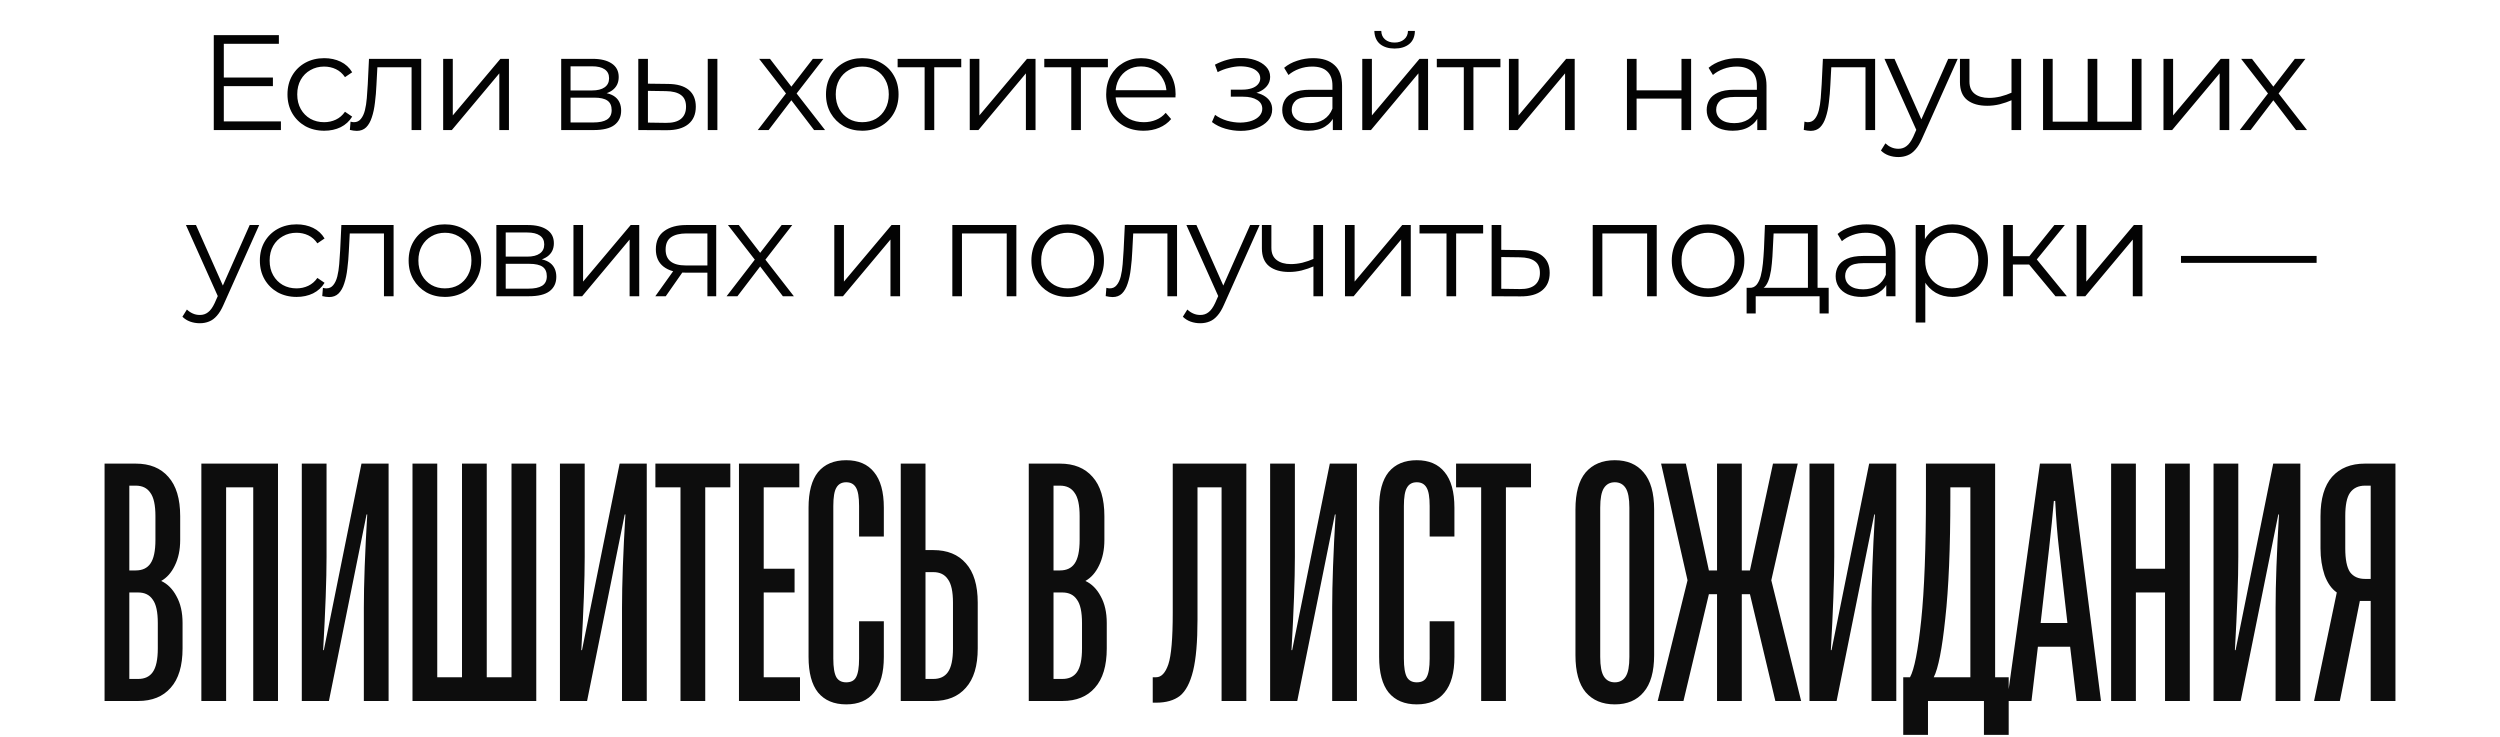 <?xml version="1.0" encoding="UTF-8"?> <svg xmlns="http://www.w3.org/2000/svg" width="346" height="102" viewBox="0 0 346 102" fill="none"><path d="M14.472 97.017V64.164H18.789C20.729 64.164 22.231 64.774 23.295 65.994C24.39 67.214 24.938 69.029 24.938 71.438V74.724C24.938 76.1 24.687 77.289 24.187 78.29C23.717 79.26 23.092 79.964 22.309 80.403C23.185 80.809 23.889 81.513 24.421 82.514C24.985 83.516 25.266 84.752 25.266 86.222V89.742C25.266 92.151 24.719 93.966 23.623 95.186C22.56 96.406 21.058 97.017 19.118 97.017H14.472ZM18.789 78.948C19.697 78.948 20.369 78.635 20.808 78.009C21.277 77.352 21.512 76.257 21.512 74.724V71.438C21.512 69.905 21.277 68.826 20.808 68.2C20.369 67.543 19.697 67.214 18.789 67.214H17.898V78.948H18.789ZM19.118 93.966C20.025 93.966 20.698 93.653 21.136 93.027C21.605 92.37 21.84 91.275 21.84 89.742V86.222C21.84 84.689 21.605 83.609 21.136 82.984C20.698 82.327 20.025 81.998 19.118 81.998H17.898V93.966H19.118ZM31.294 97.017H27.868V64.164H38.474V97.017H35.048V67.449H31.294V97.017ZM41.768 97.017V64.164H45.194V77.07C45.194 80.199 45.037 84.501 44.724 89.977H44.818L50.028 64.164H53.782V97.017H50.356V84.11C50.356 80.825 50.513 76.523 50.826 71.204H50.732L45.522 97.017H41.768ZM74.219 97.017H57.089V64.164H60.515V93.731H63.941V64.164H67.367V93.731H70.793V64.164H74.219V97.017ZM77.497 97.017V64.164H80.923V77.07C80.923 80.199 80.767 84.501 80.454 89.977H80.548L85.757 64.164H89.512V97.017H86.086V84.11C86.086 80.825 86.242 76.523 86.555 71.204H86.461L81.251 97.017H77.497ZM97.605 97.017H94.179V67.449H90.706V64.164H101.078V67.449H97.605V97.017ZM110.72 97.017H102.272V64.164H110.626V67.449H105.698V78.713H109.969V81.998H105.698V93.731H110.72V97.017ZM117.114 97.486C115.424 97.486 114.126 96.938 113.218 95.843C112.342 94.748 111.904 93.106 111.904 90.915V70.265C111.904 68.075 112.342 66.432 113.218 65.337C114.126 64.242 115.424 63.694 117.114 63.694C118.803 63.694 120.086 64.242 120.962 65.337C121.87 66.432 122.323 68.075 122.323 70.265V74.254H118.897V70.03C118.897 68.81 118.757 67.965 118.475 67.496C118.193 66.995 117.74 66.745 117.114 66.745C116.488 66.745 116.034 66.995 115.753 67.496C115.471 67.965 115.33 68.81 115.33 70.03V91.15C115.33 92.37 115.471 93.231 115.753 93.731C116.034 94.201 116.488 94.435 117.114 94.435C117.771 94.435 118.225 94.201 118.475 93.731C118.757 93.231 118.897 92.37 118.897 91.15V85.987H122.323V90.915C122.323 93.106 121.87 94.748 120.962 95.843C120.086 96.938 118.803 97.486 117.114 97.486ZM124.664 97.017V64.164H128.09V76.132H129.17C131.11 76.132 132.611 76.742 133.675 77.962C134.77 79.182 135.318 80.997 135.318 83.406V89.742C135.318 92.151 134.77 93.966 133.675 95.186C132.611 96.406 131.11 97.017 129.17 97.017H124.664ZM129.17 93.966C130.077 93.966 130.75 93.653 131.188 93.027C131.657 92.37 131.892 91.275 131.892 89.742V83.406C131.892 81.873 131.657 80.794 131.188 80.168C130.75 79.511 130.077 79.182 129.17 79.182H128.09V93.966H129.17ZM142.381 97.017V64.164H146.699C148.639 64.164 150.141 64.774 151.205 65.994C152.3 67.214 152.847 69.029 152.847 71.438V74.724C152.847 76.1 152.597 77.289 152.096 78.29C151.627 79.26 151.001 79.964 150.219 80.403C151.095 80.809 151.799 81.513 152.331 82.514C152.894 83.516 153.176 84.752 153.176 86.222V89.742C153.176 92.151 152.628 93.966 151.533 95.186C150.469 96.406 148.967 97.017 147.028 97.017H142.381ZM146.699 78.948C147.606 78.948 148.279 78.635 148.717 78.009C149.186 77.352 149.421 76.257 149.421 74.724V71.438C149.421 69.905 149.186 68.826 148.717 68.2C148.279 67.543 147.606 67.214 146.699 67.214H145.807V78.948H146.699ZM147.028 93.966C147.935 93.966 148.608 93.653 149.046 93.027C149.515 92.37 149.75 91.275 149.75 89.742V86.222C149.75 84.689 149.515 83.609 149.046 82.984C148.608 82.327 147.935 81.998 147.028 81.998H145.807V93.966H147.028ZM159.539 97.251V93.731H160.008C160.728 93.731 161.291 93.137 161.698 91.948C162.105 90.728 162.308 88.35 162.308 84.814V64.164H172.492V97.017H169.066V67.449H165.734V85.753C165.734 88.819 165.531 91.181 165.124 92.84C164.717 94.498 164.107 95.656 163.294 96.313C162.48 96.938 161.385 97.251 160.008 97.251H159.539ZM175.786 97.017V64.164H179.212V77.07C179.212 80.199 179.055 84.501 178.743 89.977H178.836L184.046 64.164H187.801V97.017H184.374V84.11C184.374 80.825 184.531 76.523 184.844 71.204H184.75L179.54 97.017H175.786ZM196.082 97.486C194.392 97.486 193.094 96.938 192.186 95.843C191.31 94.748 190.872 93.106 190.872 90.915V70.265C190.872 68.075 191.31 66.432 192.186 65.337C193.094 64.242 194.392 63.694 196.082 63.694C197.771 63.694 199.054 64.242 199.93 65.337C200.837 66.432 201.291 68.075 201.291 70.265V74.254H197.865V70.03C197.865 68.81 197.724 67.965 197.443 67.496C197.161 66.995 196.707 66.745 196.082 66.745C195.456 66.745 195.002 66.995 194.721 67.496C194.439 67.965 194.298 68.81 194.298 70.03V91.15C194.298 92.37 194.439 93.231 194.721 93.731C195.002 94.201 195.456 94.435 196.082 94.435C196.739 94.435 197.192 94.201 197.443 93.731C197.724 93.231 197.865 92.37 197.865 91.15V85.987H201.291V90.915C201.291 93.106 200.837 94.748 199.93 95.843C199.054 96.938 197.771 97.486 196.082 97.486ZM208.419 97.017H204.993V67.449H201.52V64.164H211.892V67.449H208.419V97.017ZM223.488 97.486C221.767 97.486 220.421 96.923 219.451 95.796C218.513 94.67 218.043 92.965 218.043 90.681V70.5C218.043 68.216 218.513 66.51 219.451 65.384C220.421 64.258 221.767 63.694 223.488 63.694C225.209 63.694 226.538 64.258 227.477 65.384C228.447 66.51 228.932 68.216 228.932 70.5V90.681C228.932 92.965 228.447 94.67 227.477 95.796C226.538 96.923 225.209 97.486 223.488 97.486ZM223.488 94.435C224.145 94.435 224.645 94.169 224.989 93.638C225.334 93.106 225.506 92.198 225.506 90.915V70.265C225.506 68.982 225.334 68.075 224.989 67.543C224.645 67.011 224.145 66.745 223.488 66.745C222.831 66.745 222.33 67.011 221.986 67.543C221.642 68.075 221.47 68.982 221.47 70.265V90.915C221.47 92.198 221.642 93.106 221.986 93.638C222.33 94.169 222.831 94.435 223.488 94.435ZM232.991 97.017H229.425L233.555 80.309L229.894 64.164H233.32L236.511 78.948H237.638V64.164H241.064V78.948H242.19L245.382 64.164H248.808L245.147 80.309L249.277 97.017H245.71L242.19 82.233H241.064V97.017H237.638V82.233H236.511L232.991 97.017ZM250.432 97.017V64.164H253.859V77.07C253.859 80.199 253.702 84.501 253.389 89.977H253.483L258.693 64.164H262.447V97.017H259.021V84.11C259.021 80.825 259.178 76.523 259.49 71.204H259.397L254.187 97.017H250.432ZM263.407 101.71V93.731H264.345C264.94 92.668 265.456 90.039 265.894 85.847C266.332 81.654 266.551 75.866 266.551 68.482V64.164H276.125V93.731H278.003V101.71H274.577V97.017H266.833V101.71H263.407ZM272.699 93.731V67.449H269.93V68.716C269.93 75.787 269.696 81.419 269.226 85.612C268.788 89.805 268.256 92.511 267.631 93.731H272.699ZM281.155 97.017H277.776L282.329 64.164H286.6L290.777 97.017H287.397L286.506 89.507H282.047L281.155 97.017ZM282.423 86.222H286.13L284.957 75.897C284.738 74.02 284.566 71.829 284.441 69.326H284.253C284.096 71.172 283.877 73.363 283.596 75.897L282.423 86.222ZM295.605 97.017H292.179V64.164H295.605V78.713H299.641V64.164H303.067V97.017H299.641V81.998H295.605V97.017ZM306.354 97.017V64.164H309.78V77.07C309.78 80.199 309.623 84.501 309.31 89.977H309.404L314.614 64.164H318.368V97.017H314.942V84.11C314.942 80.825 315.099 76.523 315.412 71.204H315.318L310.108 97.017H306.354ZM331.53 64.164V97.017H328.104V83.171H326.603L323.834 97.017H320.267L323.411 81.998C322.692 81.498 322.128 80.7 321.722 79.605C321.346 78.478 321.158 77.242 321.158 75.897V71.438C321.158 69.029 321.69 67.214 322.754 65.994C323.849 64.774 325.367 64.164 327.307 64.164H331.53ZM328.104 80.121V67.214H327.307C326.399 67.214 325.711 67.543 325.242 68.2C324.803 68.826 324.584 69.905 324.584 71.438V75.897C324.584 77.43 324.803 78.525 325.242 79.182C325.711 79.808 326.399 80.121 327.307 80.121H328.104Z" fill="#0D0D0D"></path><path d="M30.825 10.735H37.771V11.918H30.825V10.735ZM30.975 16.799H38.879V18H29.586V4.859H38.597V6.06H30.975V16.799ZM44.874 18.094C43.898 18.094 43.022 17.881 42.246 17.456C41.483 17.017 40.882 16.423 40.444 15.672C40.006 14.909 39.787 14.039 39.787 13.063C39.787 12.074 40.006 11.204 40.444 10.453C40.882 9.702 41.483 9.114 42.246 8.689C43.022 8.263 43.898 8.05 44.874 8.05C45.713 8.05 46.47 8.213 47.146 8.538C47.822 8.864 48.353 9.352 48.741 10.003L47.746 10.678C47.408 10.178 46.989 9.809 46.489 9.571C45.988 9.333 45.444 9.214 44.855 9.214C44.154 9.214 43.523 9.377 42.959 9.702C42.396 10.015 41.952 10.46 41.626 11.035C41.301 11.611 41.138 12.287 41.138 13.063C41.138 13.839 41.301 14.514 41.626 15.09C41.952 15.666 42.396 16.116 42.959 16.442C43.523 16.755 44.154 16.911 44.855 16.911C45.444 16.911 45.988 16.792 46.489 16.555C46.989 16.317 47.408 15.954 47.746 15.466L48.741 16.142C48.353 16.78 47.822 17.268 47.146 17.606C46.47 17.931 45.713 18.094 44.874 18.094ZM48.421 17.981L48.515 16.836C48.602 16.849 48.684 16.867 48.759 16.892C48.846 16.905 48.921 16.911 48.984 16.911C49.384 16.911 49.704 16.761 49.941 16.461C50.192 16.16 50.379 15.76 50.505 15.259C50.63 14.758 50.717 14.195 50.767 13.57C50.818 12.931 50.861 12.293 50.899 11.655L51.068 8.144H58.295V18H56.962V8.914L57.3 9.308H51.931L52.251 8.895L52.1 11.749C52.063 12.6 51.994 13.413 51.894 14.189C51.806 14.965 51.662 15.647 51.462 16.235C51.274 16.824 51.011 17.287 50.673 17.625C50.336 17.95 49.904 18.113 49.378 18.113C49.228 18.113 49.072 18.1 48.909 18.075C48.759 18.05 48.596 18.019 48.421 17.981ZM61.334 18V8.144H62.666V15.973L69.256 8.144H70.438V18H69.106V10.153L62.535 18H61.334ZM77.67 18V8.144H82.025C83.139 8.144 84.015 8.357 84.653 8.782C85.304 9.208 85.629 9.834 85.629 10.66C85.629 11.461 85.323 12.08 84.71 12.518C84.096 12.944 83.289 13.157 82.288 13.157L82.551 12.762C83.727 12.762 84.591 12.981 85.141 13.419C85.692 13.857 85.967 14.489 85.967 15.316C85.967 16.166 85.654 16.83 85.029 17.305C84.415 17.768 83.458 18 82.156 18H77.67ZM78.965 16.949H82.1C82.939 16.949 83.571 16.817 83.996 16.555C84.434 16.279 84.653 15.841 84.653 15.24C84.653 14.64 84.459 14.202 84.071 13.926C83.683 13.651 83.07 13.513 82.232 13.513H78.965V16.949ZM78.965 12.518H81.931C82.695 12.518 83.277 12.374 83.677 12.086C84.09 11.799 84.297 11.379 84.297 10.829C84.297 10.278 84.09 9.865 83.677 9.59C83.277 9.314 82.695 9.177 81.931 9.177H78.965V12.518ZM97.952 18V8.144H99.285V18H97.952ZM92.489 11.617C93.728 11.63 94.673 11.905 95.324 12.443C95.975 12.981 96.3 13.757 96.3 14.771C96.3 15.822 95.95 16.63 95.249 17.193C94.548 17.756 93.547 18.031 92.245 18.019L88.34 18V8.144H89.673V11.58L92.489 11.617ZM92.151 17.005C93.077 17.017 93.772 16.836 94.235 16.461C94.711 16.073 94.948 15.509 94.948 14.771C94.948 14.033 94.717 13.495 94.254 13.157C93.791 12.806 93.09 12.625 92.151 12.612L89.673 12.575V16.968L92.151 17.005ZM104.877 18L109.045 12.593L109.026 13.25L105.065 8.144H106.567L109.814 12.368L109.251 12.349L112.499 8.144H113.963L109.964 13.307L109.983 12.593L114.188 18H112.668L109.232 13.495L109.758 13.57L106.379 18H104.877ZM119.329 18.094C118.378 18.094 117.52 17.881 116.757 17.456C116.006 17.017 115.411 16.423 114.973 15.672C114.535 14.909 114.316 14.039 114.316 13.063C114.316 12.074 114.535 11.204 114.973 10.453C115.411 9.702 116.006 9.114 116.757 8.689C117.508 8.263 118.365 8.05 119.329 8.05C120.305 8.05 121.168 8.263 121.919 8.689C122.683 9.114 123.277 9.702 123.703 10.453C124.141 11.204 124.36 12.074 124.36 13.063C124.36 14.039 124.141 14.909 123.703 15.672C123.277 16.423 122.683 17.017 121.919 17.456C121.156 17.881 120.292 18.094 119.329 18.094ZM119.329 16.911C120.042 16.911 120.674 16.755 121.225 16.442C121.775 16.116 122.207 15.666 122.52 15.09C122.846 14.502 123.008 13.826 123.008 13.063C123.008 12.287 122.846 11.611 122.52 11.035C122.207 10.46 121.775 10.015 121.225 9.702C120.674 9.377 120.048 9.214 119.347 9.214C118.647 9.214 118.021 9.377 117.47 9.702C116.919 10.015 116.481 10.46 116.156 11.035C115.831 11.611 115.668 12.287 115.668 13.063C115.668 13.826 115.831 14.502 116.156 15.09C116.481 15.666 116.919 16.116 117.47 16.442C118.021 16.755 118.64 16.911 119.329 16.911ZM127.968 18V8.951L128.306 9.308H124.232V8.144H133.037V9.308H128.963L129.301 8.951V18H127.968ZM134.213 18V8.144H135.546V15.973L142.135 8.144H143.318V18H141.985V10.153L135.415 18H134.213ZM148.264 18V8.951L148.602 9.308H144.529V8.144H153.333V9.308H149.259L149.597 8.951V18H148.264ZM158.275 18.094C157.249 18.094 156.348 17.881 155.572 17.456C154.796 17.017 154.189 16.423 153.751 15.672C153.313 14.909 153.094 14.039 153.094 13.063C153.094 12.086 153.3 11.223 153.713 10.472C154.139 9.721 154.714 9.133 155.44 8.707C156.179 8.269 157.005 8.05 157.918 8.05C158.844 8.05 159.664 8.263 160.378 8.689C161.103 9.102 161.673 9.69 162.086 10.453C162.499 11.204 162.705 12.074 162.705 13.063C162.705 13.125 162.699 13.194 162.687 13.269C162.687 13.332 162.687 13.401 162.687 13.476H154.107V12.481H161.973L161.448 12.875C161.448 12.162 161.291 11.53 160.978 10.979C160.678 10.416 160.265 9.978 159.739 9.665C159.214 9.352 158.607 9.195 157.918 9.195C157.242 9.195 156.635 9.352 156.097 9.665C155.559 9.978 155.14 10.416 154.839 10.979C154.539 11.542 154.389 12.187 154.389 12.912V13.119C154.389 13.87 154.552 14.533 154.877 15.109C155.215 15.672 155.678 16.116 156.266 16.442C156.867 16.755 157.549 16.911 158.312 16.911C158.913 16.911 159.47 16.805 159.983 16.592C160.509 16.379 160.959 16.054 161.335 15.616L162.086 16.479C161.648 17.005 161.097 17.405 160.434 17.681C159.783 17.956 159.063 18.094 158.275 18.094ZM171.714 18.113C171.001 18.113 170.294 18.012 169.593 17.812C168.892 17.612 168.273 17.305 167.734 16.892L168.166 15.897C168.642 16.248 169.192 16.517 169.818 16.705C170.444 16.88 171.063 16.968 171.677 16.968C172.29 16.955 172.822 16.867 173.272 16.705C173.723 16.542 174.073 16.317 174.324 16.029C174.574 15.741 174.699 15.416 174.699 15.053C174.699 14.527 174.461 14.12 173.986 13.832C173.51 13.532 172.859 13.382 172.033 13.382H170.344V12.406H171.94C172.428 12.406 172.859 12.343 173.235 12.218C173.61 12.093 173.898 11.911 174.098 11.674C174.311 11.436 174.418 11.154 174.418 10.829C174.418 10.478 174.292 10.178 174.042 9.928C173.804 9.677 173.473 9.49 173.047 9.364C172.622 9.239 172.14 9.177 171.602 9.177C171.113 9.189 170.607 9.264 170.081 9.402C169.555 9.527 169.036 9.721 168.523 9.984L168.147 8.951C168.723 8.651 169.293 8.426 169.856 8.276C170.431 8.113 171.007 8.032 171.583 8.032C172.371 8.006 173.078 8.1 173.704 8.313C174.342 8.526 174.849 8.832 175.225 9.233C175.6 9.621 175.788 10.09 175.788 10.641C175.788 11.129 175.638 11.555 175.337 11.918C175.037 12.28 174.637 12.562 174.136 12.762C173.635 12.963 173.066 13.063 172.428 13.063L172.484 12.706C173.61 12.706 174.486 12.925 175.112 13.363C175.75 13.801 176.07 14.396 176.07 15.146C176.07 15.735 175.876 16.254 175.488 16.705C175.1 17.143 174.574 17.487 173.911 17.737C173.26 17.988 172.528 18.113 171.714 18.113ZM184.464 18V15.822L184.408 15.466V11.824C184.408 10.985 184.17 10.341 183.695 9.89C183.232 9.44 182.537 9.214 181.611 9.214C180.973 9.214 180.366 9.321 179.79 9.533C179.214 9.746 178.726 10.028 178.326 10.378L177.725 9.383C178.226 8.958 178.826 8.632 179.527 8.407C180.228 8.169 180.966 8.05 181.742 8.05C183.019 8.05 184.001 8.369 184.69 9.008C185.391 9.633 185.741 10.591 185.741 11.88V18H184.464ZM181.067 18.094C180.328 18.094 179.684 17.975 179.133 17.737C178.595 17.487 178.182 17.149 177.894 16.723C177.606 16.285 177.462 15.785 177.462 15.222C177.462 14.709 177.581 14.245 177.819 13.832C178.069 13.407 178.47 13.069 179.02 12.819C179.584 12.556 180.334 12.424 181.273 12.424H184.671V13.419H181.311C180.359 13.419 179.696 13.588 179.321 13.926C178.958 14.264 178.776 14.683 178.776 15.184C178.776 15.747 178.995 16.198 179.433 16.536C179.871 16.874 180.485 17.043 181.273 17.043C182.024 17.043 182.669 16.874 183.207 16.536C183.757 16.185 184.158 15.685 184.408 15.034L184.709 15.954C184.458 16.605 184.02 17.124 183.394 17.512C182.781 17.9 182.005 18.094 181.067 18.094ZM188.538 18V8.144H189.871V15.973L196.461 8.144H197.643V18H196.31V10.153L189.74 18H188.538ZM193.006 6.717C192.18 6.717 191.511 6.511 190.998 6.098C190.497 5.672 190.234 5.065 190.209 4.277H191.167C191.179 4.778 191.354 5.172 191.692 5.46C192.03 5.747 192.468 5.891 193.006 5.891C193.545 5.891 193.983 5.747 194.32 5.46C194.671 5.172 194.852 4.778 194.865 4.277H195.822C195.81 5.065 195.547 5.672 195.034 6.098C194.521 6.511 193.845 6.717 193.006 6.717ZM202.59 18V8.951L202.927 9.308H198.854V8.144H207.658V9.308H203.585L203.922 8.951V18H202.59ZM208.835 18V8.144H210.167V15.973L216.757 8.144H217.939V18H216.607V10.153L210.036 18H208.835ZM225.171 18V8.144H226.504V12.499H232.717V8.144H234.05V18H232.717V13.645H226.504V18H225.171ZM243.208 18V15.822L243.152 15.466V11.824C243.152 10.985 242.914 10.341 242.438 9.89C241.975 9.44 241.281 9.214 240.354 9.214C239.716 9.214 239.109 9.321 238.533 9.533C237.958 9.746 237.47 10.028 237.069 10.378L236.468 9.383C236.969 8.958 237.57 8.632 238.271 8.407C238.971 8.169 239.71 8.05 240.486 8.05C241.762 8.05 242.745 8.369 243.433 9.008C244.134 9.633 244.484 10.591 244.484 11.88V18H243.208ZM239.81 18.094C239.072 18.094 238.427 17.975 237.876 17.737C237.338 17.487 236.925 17.149 236.637 16.723C236.35 16.285 236.206 15.785 236.206 15.222C236.206 14.709 236.324 14.245 236.562 13.832C236.813 13.407 237.213 13.069 237.764 12.819C238.327 12.556 239.078 12.424 240.017 12.424H243.414V13.419H240.054C239.103 13.419 238.44 13.588 238.064 13.926C237.701 14.264 237.52 14.683 237.52 15.184C237.52 15.747 237.739 16.198 238.177 16.536C238.615 16.874 239.228 17.043 240.017 17.043C240.767 17.043 241.412 16.874 241.95 16.536C242.501 16.185 242.901 15.685 243.152 15.034L243.452 15.954C243.202 16.605 242.764 17.124 242.138 17.512C241.525 17.9 240.749 18.094 239.81 18.094ZM249.642 17.981L249.736 16.836C249.823 16.849 249.905 16.867 249.98 16.892C250.067 16.905 250.143 16.911 250.205 16.911C250.606 16.911 250.925 16.761 251.163 16.461C251.413 16.16 251.601 15.76 251.726 15.259C251.851 14.758 251.939 14.195 251.989 13.57C252.039 12.931 252.082 12.293 252.12 11.655L252.289 8.144H259.517V18H258.184V8.914L258.522 9.308H253.153L253.472 8.895L253.321 11.749C253.284 12.6 253.215 13.413 253.115 14.189C253.027 14.965 252.883 15.647 252.683 16.235C252.495 16.824 252.233 17.287 251.895 17.625C251.557 17.95 251.125 18.113 250.599 18.113C250.449 18.113 250.293 18.1 250.13 18.075C249.98 18.05 249.817 18.019 249.642 17.981ZM262.724 21.736C262.261 21.736 261.816 21.661 261.391 21.511C260.978 21.36 260.621 21.135 260.321 20.835L260.94 19.84C261.191 20.078 261.46 20.259 261.747 20.384C262.048 20.522 262.379 20.591 262.742 20.591C263.18 20.591 263.556 20.465 263.869 20.215C264.194 19.977 264.501 19.552 264.789 18.939L265.427 17.493L265.577 17.287L269.632 8.144H270.946L266.009 19.183C265.734 19.821 265.427 20.328 265.089 20.703C264.764 21.079 264.407 21.342 264.019 21.492C263.631 21.654 263.199 21.736 262.724 21.736ZM265.352 18.282L260.809 8.144H262.198L266.215 17.193L265.352 18.282ZM278.505 13.832C277.929 14.083 277.347 14.283 276.759 14.433C276.183 14.571 275.607 14.64 275.032 14.64C273.868 14.64 272.948 14.377 272.272 13.851C271.596 13.313 271.258 12.487 271.258 11.373V8.144H272.572V11.298C272.572 12.049 272.816 12.612 273.304 12.988C273.793 13.363 274.45 13.551 275.276 13.551C275.776 13.551 276.302 13.488 276.853 13.363C277.403 13.225 277.96 13.031 278.523 12.781L278.505 13.832ZM278.392 18V8.144H279.725V18H278.392ZM289.236 16.836L288.936 17.193V8.144H290.268V17.193L289.912 16.836H295.412L295.056 17.193V8.144H296.388V18H282.759V8.144H284.092V17.193L283.754 16.836H289.236ZM299.425 18V8.144H300.758V15.973L307.347 8.144H308.53V18H307.197V10.153L300.626 18H299.425ZM309.984 18L314.152 12.593L314.133 13.25L310.172 8.144H311.674L314.921 12.368L314.358 12.349L317.606 8.144H319.07L315.072 13.307L315.09 12.593L319.295 18H317.775L314.339 13.495L314.865 13.57L311.486 18H309.984ZM27.649 44.736C27.186 44.736 26.742 44.661 26.316 44.511C25.903 44.36 25.547 44.135 25.246 43.835L25.866 42.84C26.116 43.078 26.385 43.259 26.673 43.384C26.973 43.522 27.305 43.591 27.668 43.591C28.106 43.591 28.481 43.465 28.794 43.215C29.12 42.977 29.426 42.552 29.714 41.939L30.352 40.493L30.503 40.287L34.557 31.144H35.872L30.934 42.183C30.659 42.821 30.352 43.328 30.015 43.703C29.689 44.079 29.332 44.342 28.944 44.492C28.556 44.654 28.125 44.736 27.649 44.736ZM30.277 41.282L25.734 31.144H27.123L31.141 40.193L30.277 41.282ZM41.052 41.094C40.076 41.094 39.2 40.881 38.424 40.456C37.661 40.017 37.06 39.423 36.622 38.672C36.184 37.909 35.965 37.039 35.965 36.063C35.965 35.074 36.184 34.204 36.622 33.453C37.06 32.702 37.661 32.114 38.424 31.689C39.2 31.263 40.076 31.05 41.052 31.05C41.891 31.05 42.648 31.213 43.324 31.538C44 31.864 44.532 32.352 44.92 33.003L43.925 33.678C43.587 33.178 43.167 32.809 42.667 32.571C42.166 32.333 41.622 32.214 41.034 32.214C40.333 32.214 39.701 32.377 39.138 32.702C38.574 33.015 38.13 33.459 37.805 34.035C37.479 34.611 37.317 35.287 37.317 36.063C37.317 36.839 37.479 37.514 37.805 38.09C38.13 38.666 38.574 39.116 39.138 39.442C39.701 39.755 40.333 39.911 41.034 39.911C41.622 39.911 42.166 39.792 42.667 39.554C43.167 39.317 43.587 38.954 43.925 38.466L44.92 39.142C44.532 39.78 44 40.268 43.324 40.606C42.648 40.931 41.891 41.094 41.052 41.094ZM44.599 40.981L44.693 39.836C44.781 39.849 44.862 39.867 44.937 39.892C45.025 39.905 45.1 39.911 45.162 39.911C45.563 39.911 45.882 39.761 46.12 39.461C46.37 39.16 46.558 38.76 46.683 38.259C46.808 37.758 46.896 37.195 46.946 36.57C46.996 35.931 47.039 35.293 47.077 34.655L47.246 31.144H54.474V41H53.141V31.914L53.479 32.308H48.11L48.429 31.895L48.279 34.749C48.241 35.6 48.172 36.413 48.072 37.189C47.984 37.965 47.84 38.647 47.64 39.235C47.453 39.824 47.19 40.287 46.852 40.624C46.514 40.95 46.082 41.113 45.556 41.113C45.406 41.113 45.25 41.1 45.087 41.075C44.937 41.05 44.774 41.019 44.599 40.981ZM61.567 41.094C60.616 41.094 59.758 40.881 58.995 40.456C58.244 40.017 57.65 39.423 57.211 38.672C56.773 37.909 56.554 37.039 56.554 36.063C56.554 35.074 56.773 34.204 57.211 33.453C57.65 32.702 58.244 32.114 58.995 31.689C59.746 31.263 60.603 31.05 61.567 31.05C62.543 31.05 63.407 31.263 64.157 31.689C64.921 32.114 65.515 32.702 65.941 33.453C66.379 34.204 66.598 35.074 66.598 36.063C66.598 37.039 66.379 37.909 65.941 38.672C65.515 39.423 64.921 40.017 64.157 40.456C63.394 40.881 62.531 41.094 61.567 41.094ZM61.567 39.911C62.28 39.911 62.912 39.755 63.463 39.442C64.013 39.116 64.445 38.666 64.758 38.09C65.084 37.502 65.246 36.826 65.246 36.063C65.246 35.287 65.084 34.611 64.758 34.035C64.445 33.459 64.013 33.015 63.463 32.702C62.912 32.377 62.286 32.214 61.586 32.214C60.885 32.214 60.259 32.377 59.708 32.702C59.158 33.015 58.719 33.459 58.394 34.035C58.069 34.611 57.906 35.287 57.906 36.063C57.906 36.826 58.069 37.502 58.394 38.09C58.719 38.666 59.158 39.116 59.708 39.442C60.259 39.755 60.878 39.911 61.567 39.911ZM68.696 41V31.144H73.051C74.165 31.144 75.041 31.357 75.679 31.782C76.33 32.208 76.656 32.834 76.656 33.66C76.656 34.461 76.349 35.08 75.736 35.518C75.122 35.944 74.315 36.157 73.314 36.157L73.577 35.762C74.753 35.762 75.617 35.981 76.167 36.419C76.718 36.857 76.993 37.489 76.993 38.316C76.993 39.166 76.68 39.83 76.055 40.305C75.442 40.769 74.484 41 73.183 41H68.696ZM69.991 39.949H73.126C73.965 39.949 74.597 39.817 75.022 39.554C75.46 39.279 75.679 38.841 75.679 38.24C75.679 37.64 75.485 37.202 75.097 36.926C74.709 36.651 74.096 36.513 73.257 36.513H69.991V39.949ZM69.991 35.518H72.957C73.721 35.518 74.303 35.374 74.703 35.087C75.116 34.799 75.323 34.379 75.323 33.829C75.323 33.278 75.116 32.865 74.703 32.59C74.303 32.314 73.721 32.177 72.957 32.177H69.991V35.518ZM79.366 41V31.144H80.699V38.972L87.288 31.144H88.471V41H87.138V33.153L80.568 41H79.366ZM97.904 41V37.452L98.148 37.733H94.807C93.543 37.733 92.554 37.458 91.841 36.907C91.127 36.357 90.77 35.556 90.77 34.505C90.77 33.378 91.152 32.54 91.916 31.989C92.679 31.426 93.699 31.144 94.976 31.144H99.124V41H97.904ZM90.695 41L93.399 37.208H94.788L92.141 41H90.695ZM97.904 37.058V31.914L98.148 32.308H95.013C94.1 32.308 93.386 32.483 92.873 32.834C92.372 33.184 92.122 33.754 92.122 34.542C92.122 36.006 93.055 36.739 94.919 36.739H98.148L97.904 37.058ZM100.56 41L104.727 35.593L104.708 36.25L100.747 31.144H102.249L105.497 35.368L104.934 35.349L108.181 31.144H109.646L105.647 36.307L105.666 35.593L109.871 41H108.35L104.915 36.495L105.441 36.57L102.061 41H100.56ZM115.467 41V31.144H116.8V38.972L123.389 31.144H124.572V41H123.239V33.153L116.668 41H115.467ZM131.803 41V31.144H140.664V41H139.331V31.951L139.669 32.308H132.798L133.136 31.951V41H131.803ZM147.757 41.094C146.806 41.094 145.949 40.881 145.185 40.456C144.434 40.017 143.84 39.423 143.402 38.672C142.964 37.909 142.745 37.039 142.745 36.063C142.745 35.074 142.964 34.204 143.402 33.453C143.84 32.702 144.434 32.114 145.185 31.689C145.936 31.263 146.793 31.05 147.757 31.05C148.733 31.05 149.597 31.263 150.348 31.689C151.111 32.114 151.706 32.702 152.131 33.453C152.569 34.204 152.788 35.074 152.788 36.063C152.788 37.039 152.569 37.909 152.131 38.672C151.706 39.423 151.111 40.017 150.348 40.456C149.584 40.881 148.721 41.094 147.757 41.094ZM147.757 39.911C148.47 39.911 149.102 39.755 149.653 39.442C150.204 39.116 150.636 38.666 150.948 38.09C151.274 37.502 151.437 36.826 151.437 36.063C151.437 35.287 151.274 34.611 150.948 34.035C150.636 33.459 150.204 33.015 149.653 32.702C149.102 32.377 148.477 32.214 147.776 32.214C147.075 32.214 146.449 32.377 145.898 32.702C145.348 33.015 144.91 33.459 144.584 34.035C144.259 34.611 144.096 35.287 144.096 36.063C144.096 36.826 144.259 37.502 144.584 38.09C144.91 38.666 145.348 39.116 145.898 39.442C146.449 39.755 147.069 39.911 147.757 39.911ZM153.029 40.981L153.123 39.836C153.21 39.849 153.292 39.867 153.367 39.892C153.454 39.905 153.529 39.911 153.592 39.911C153.992 39.911 154.312 39.761 154.549 39.461C154.8 39.16 154.987 38.76 155.112 38.259C155.238 37.758 155.325 37.195 155.375 36.57C155.425 35.931 155.469 35.293 155.507 34.655L155.676 31.144H162.903V41H161.57V31.914L161.908 32.308H156.539L156.858 31.895L156.708 34.749C156.671 35.6 156.602 36.413 156.502 37.189C156.414 37.965 156.27 38.647 156.07 39.235C155.882 39.824 155.619 40.287 155.281 40.624C154.944 40.95 154.512 41.113 153.986 41.113C153.836 41.113 153.679 41.1 153.517 41.075C153.367 41.05 153.204 41.019 153.029 40.981ZM166.11 44.736C165.647 44.736 165.203 44.661 164.778 44.511C164.365 44.36 164.008 44.135 163.707 43.835L164.327 42.84C164.577 43.078 164.846 43.259 165.134 43.384C165.435 43.522 165.766 43.591 166.129 43.591C166.567 43.591 166.943 43.465 167.256 43.215C167.581 42.977 167.888 42.552 168.175 41.939L168.814 40.493L168.964 40.287L173.019 31.144H174.333L169.396 42.183C169.12 42.821 168.814 43.328 168.476 43.703C168.15 44.079 167.794 44.342 167.406 44.492C167.018 44.654 166.586 44.736 166.11 44.736ZM168.739 41.282L164.196 31.144H165.585L169.602 40.193L168.739 41.282ZM181.891 36.832C181.316 37.083 180.734 37.283 180.145 37.433C179.57 37.571 178.994 37.64 178.418 37.64C177.254 37.64 176.335 37.377 175.659 36.851C174.983 36.313 174.645 35.487 174.645 34.373V31.144H175.959V34.298C175.959 35.049 176.203 35.612 176.691 35.988C177.179 36.363 177.836 36.551 178.662 36.551C179.163 36.551 179.689 36.488 180.239 36.363C180.79 36.225 181.347 36.031 181.91 35.781L181.891 36.832ZM181.779 41V31.144H183.112V41H181.779ZM186.146 41V31.144H187.479V38.972L194.068 31.144H195.251V41H193.918V33.153L187.347 41H186.146ZM200.197 41V31.951L200.535 32.308H196.461V31.144H205.266V32.308H201.192L201.53 31.951V41H200.197ZM210.685 34.617C211.924 34.63 212.862 34.905 213.501 35.443C214.152 35.981 214.477 36.757 214.477 37.771C214.477 38.822 214.126 39.63 213.426 40.193C212.737 40.756 211.736 41.031 210.422 41.019L206.442 41V31.144H207.775V34.58L210.685 34.617ZM210.347 40.005C211.26 40.017 211.949 39.836 212.412 39.461C212.887 39.073 213.125 38.509 213.125 37.771C213.125 37.033 212.894 36.495 212.431 36.157C211.968 35.806 211.273 35.625 210.347 35.612L207.775 35.575V39.968L210.347 40.005ZM220.432 41V31.144H229.292V41H227.96V31.951L228.298 32.308H221.427L221.765 31.951V41H220.432ZM236.385 41.094C235.434 41.094 234.577 40.881 233.814 40.456C233.063 40.017 232.468 39.423 232.03 38.672C231.592 37.909 231.373 37.039 231.373 36.063C231.373 35.074 231.592 34.204 232.03 33.453C232.468 32.702 233.063 32.114 233.814 31.689C234.564 31.263 235.422 31.05 236.385 31.05C237.362 31.05 238.225 31.263 238.976 31.689C239.74 32.114 240.334 32.702 240.76 33.453C241.198 34.204 241.417 35.074 241.417 36.063C241.417 37.039 241.198 37.909 240.76 38.672C240.334 39.423 239.74 40.017 238.976 40.456C238.213 40.881 237.349 41.094 236.385 41.094ZM236.385 39.911C237.099 39.911 237.731 39.755 238.282 39.442C238.832 39.116 239.264 38.666 239.577 38.09C239.902 37.502 240.065 36.826 240.065 36.063C240.065 35.287 239.902 34.611 239.577 34.035C239.264 33.459 238.832 33.015 238.282 32.702C237.731 32.377 237.105 32.214 236.404 32.214C235.703 32.214 235.078 32.377 234.527 32.702C233.976 33.015 233.538 33.459 233.213 34.035C232.887 34.611 232.725 35.287 232.725 36.063C232.725 36.826 232.887 37.502 233.213 38.09C233.538 38.666 233.976 39.116 234.527 39.442C235.078 39.755 235.697 39.911 236.385 39.911ZM250.218 40.362V32.308H245.468L245.355 34.505C245.33 35.168 245.287 35.819 245.224 36.457C245.174 37.095 245.08 37.683 244.942 38.222C244.817 38.747 244.636 39.179 244.398 39.517C244.16 39.842 243.854 40.03 243.478 40.08L242.145 39.836C242.533 39.849 242.852 39.711 243.103 39.423C243.353 39.123 243.547 38.716 243.685 38.203C243.822 37.69 243.922 37.108 243.985 36.457C244.048 35.794 244.098 35.118 244.135 34.429L244.267 31.144H251.551V40.362H250.218ZM241.732 43.384V39.836H253.09V43.384H251.832V41H242.99V43.384H241.732ZM261.057 41V38.822L261 38.466V34.824C261 33.985 260.762 33.341 260.287 32.89C259.824 32.44 259.129 32.214 258.203 32.214C257.565 32.214 256.958 32.321 256.382 32.533C255.806 32.746 255.318 33.028 254.918 33.378L254.317 32.383C254.818 31.958 255.418 31.632 256.119 31.407C256.82 31.169 257.559 31.05 258.335 31.05C259.611 31.05 260.594 31.369 261.282 32.008C261.983 32.633 262.333 33.591 262.333 34.88V41H261.057ZM257.659 41.094C256.92 41.094 256.276 40.975 255.725 40.737C255.187 40.487 254.774 40.149 254.486 39.723C254.198 39.285 254.054 38.785 254.054 38.222C254.054 37.709 254.173 37.245 254.411 36.832C254.661 36.407 255.062 36.069 255.612 35.819C256.176 35.556 256.927 35.424 257.865 35.424H261.263V36.419H257.903C256.952 36.419 256.288 36.588 255.913 36.926C255.55 37.264 255.368 37.683 255.368 38.184C255.368 38.747 255.587 39.198 256.025 39.536C256.463 39.874 257.077 40.043 257.865 40.043C258.616 40.043 259.261 39.874 259.799 39.536C260.349 39.185 260.75 38.685 261 38.034L261.301 38.954C261.05 39.605 260.612 40.124 259.987 40.512C259.373 40.9 258.597 41.094 257.659 41.094ZM270.218 41.094C269.367 41.094 268.597 40.9 267.909 40.512C267.221 40.111 266.67 39.542 266.257 38.804C265.856 38.053 265.656 37.139 265.656 36.063C265.656 34.986 265.856 34.079 266.257 33.341C266.657 32.59 267.202 32.02 267.89 31.632C268.578 31.244 269.354 31.05 270.218 31.05C271.157 31.05 271.995 31.263 272.734 31.689C273.485 32.102 274.073 32.69 274.498 33.453C274.924 34.204 275.137 35.074 275.137 36.063C275.137 37.064 274.924 37.94 274.498 38.691C274.073 39.442 273.485 40.03 272.734 40.456C271.995 40.881 271.157 41.094 270.218 41.094ZM265.131 44.642V31.144H266.407V34.11L266.276 36.081L266.463 38.071V44.642H265.131ZM270.124 39.911C270.825 39.911 271.451 39.755 272.001 39.442C272.552 39.116 272.99 38.666 273.316 38.09C273.641 37.502 273.804 36.826 273.804 36.063C273.804 35.299 273.641 34.63 273.316 34.054C272.99 33.478 272.552 33.028 272.001 32.702C271.451 32.377 270.825 32.214 270.124 32.214C269.423 32.214 268.791 32.377 268.228 32.702C267.677 33.028 267.239 33.478 266.914 34.054C266.601 34.63 266.445 35.299 266.445 36.063C266.445 36.826 266.601 37.502 266.914 38.09C267.239 38.666 267.677 39.116 268.228 39.442C268.791 39.755 269.423 39.911 270.124 39.911ZM284.477 41L280.422 36.119L281.53 35.462L286.054 41H284.477ZM277.249 41V31.144H278.582V41H277.249ZM278.169 36.607V35.462H281.342V36.607H278.169ZM281.642 36.213L280.403 36.025L284.327 31.144H285.772L281.642 36.213ZM287.407 41V31.144H288.74V38.972L295.329 31.144H296.512V41H295.179V33.153L288.608 41H287.407ZM301.847 36.382V35.424H320.62V36.382H301.847Z" fill="#030303"></path></svg> 